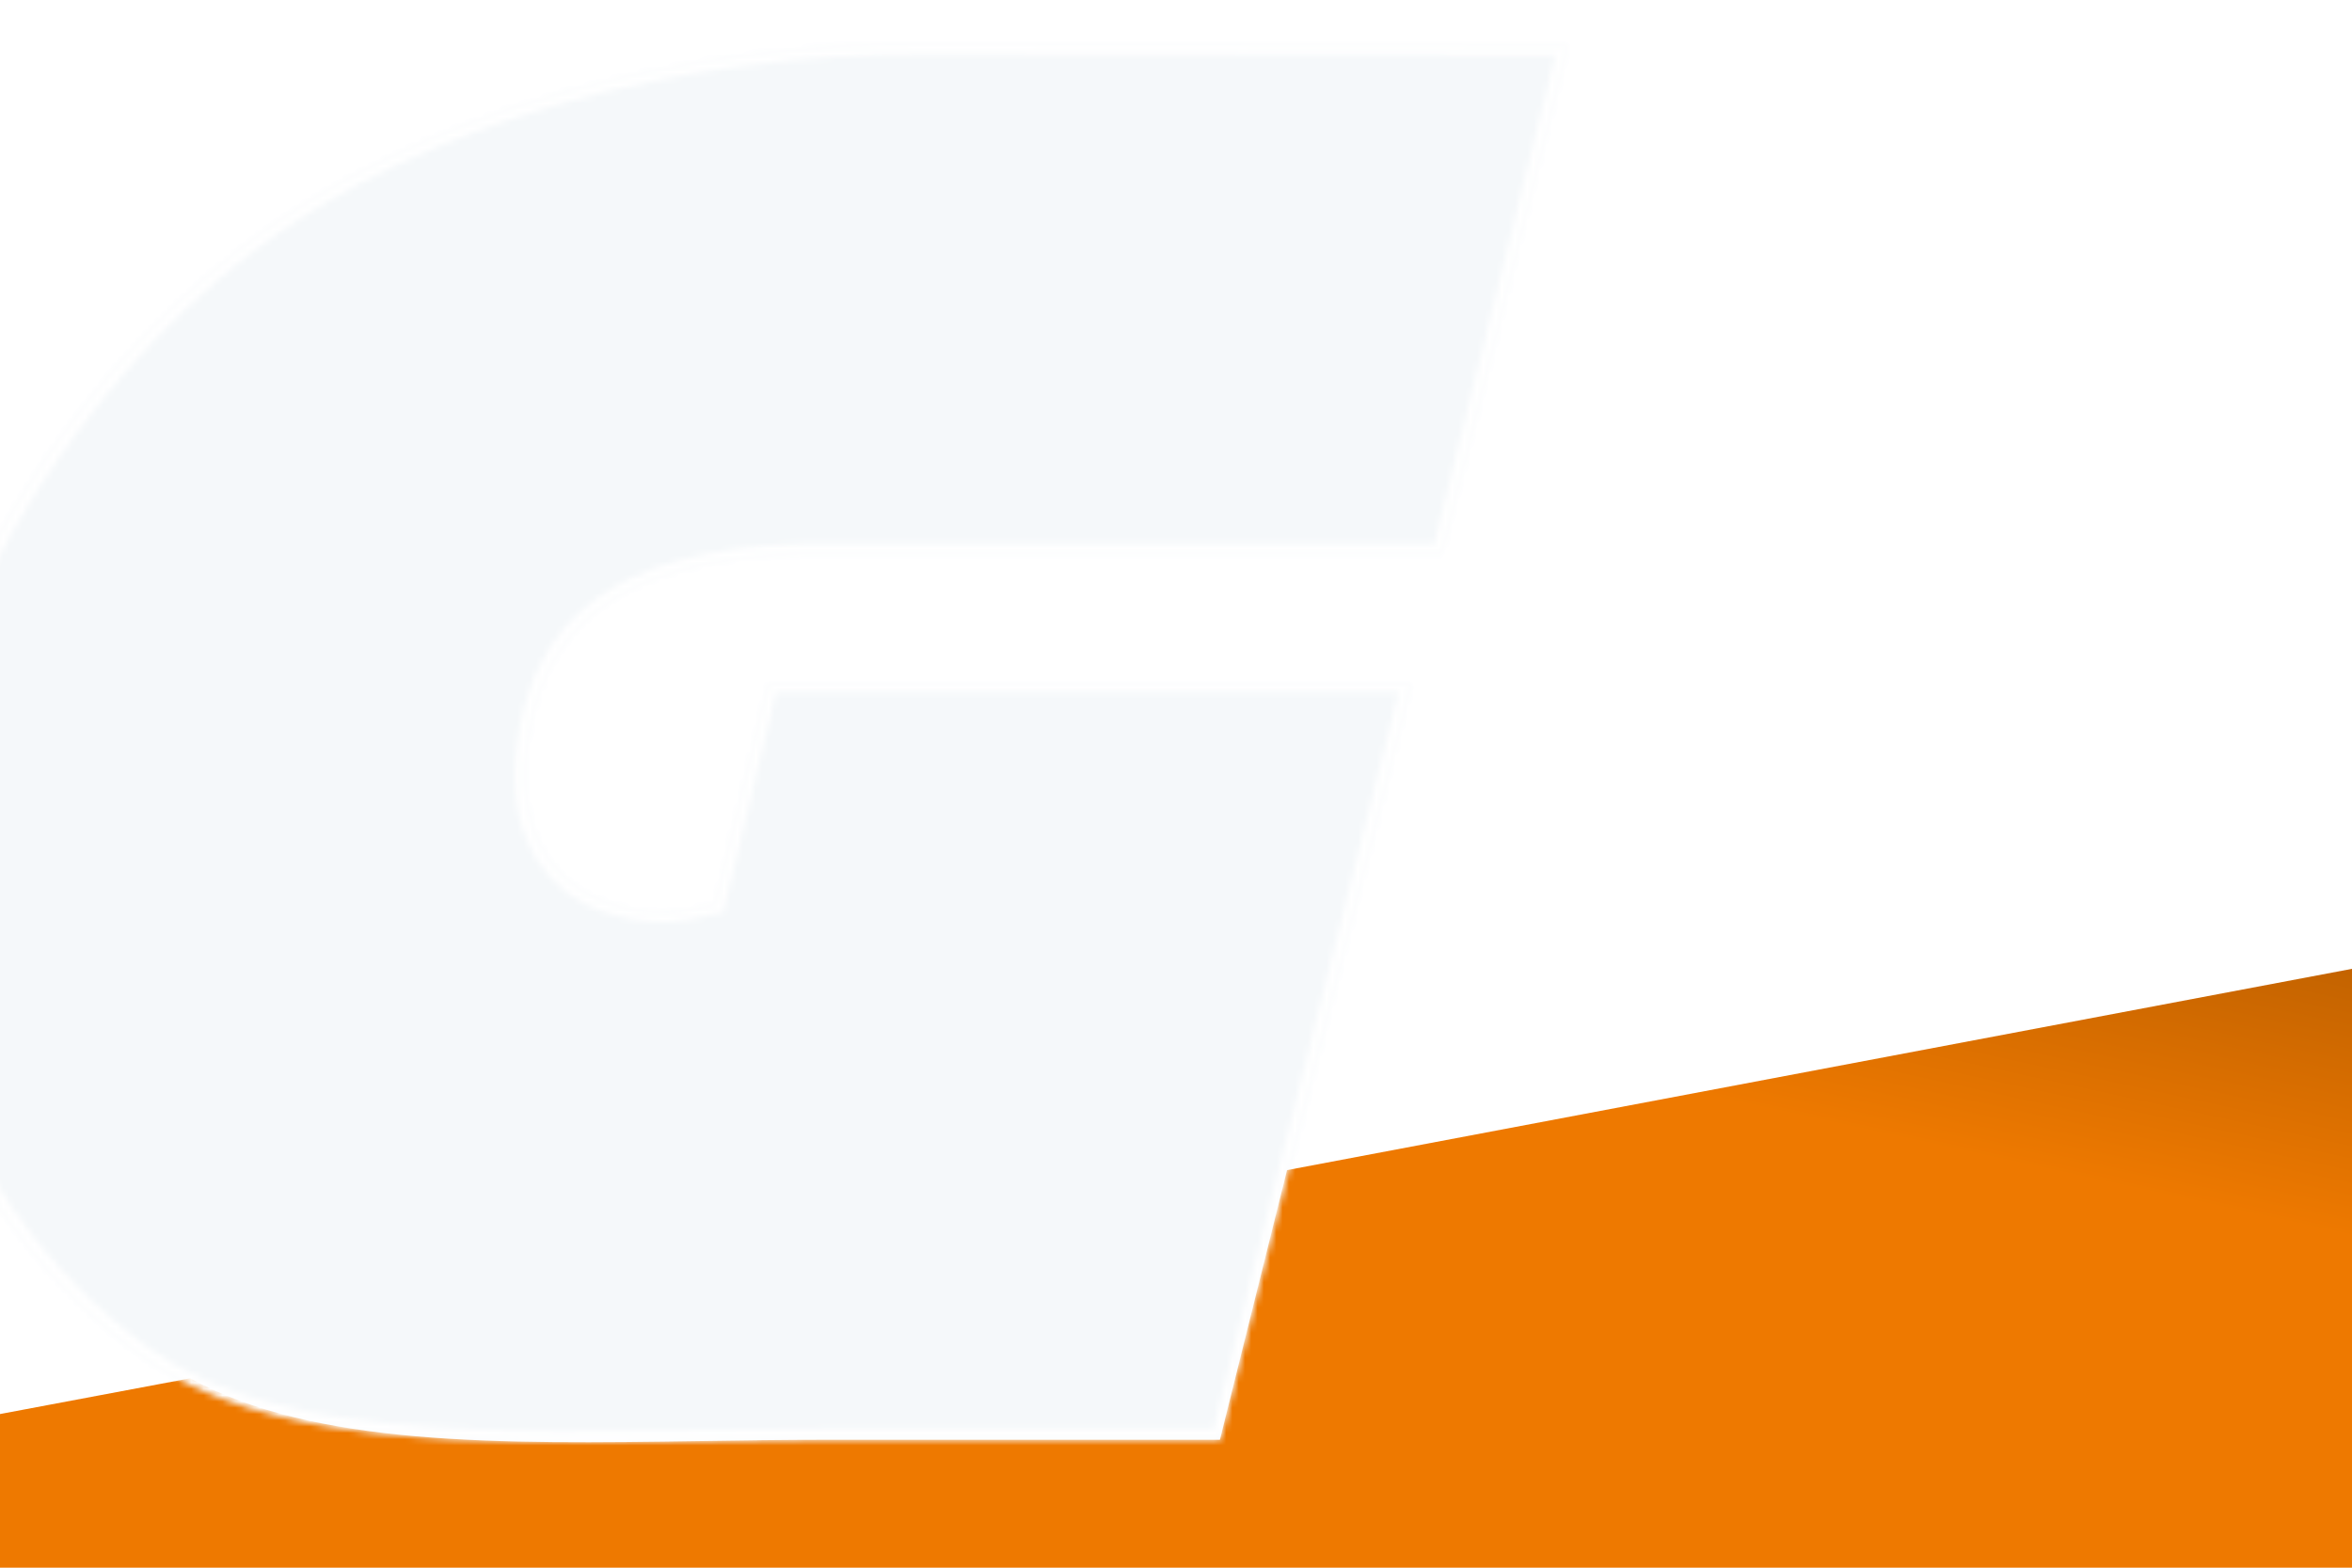 <?xml version="1.0" encoding="utf-8"?>
<!-- Generator: Adobe Illustrator 27.7.0, SVG Export Plug-In . SVG Version: 6.00 Build 0)  -->
<svg version="1.1" id="Ebene_1" xmlns="http://www.w3.org/2000/svg" xmlns:xlink="http://www.w3.org/1999/xlink" x="0px" y="0px"
	 viewBox="0 0 375 250" style="enable-background:new 0 0 375 250;" xml:space="preserve">
<style type="text/css">
	.st0{clip-path:url(#SVGID_00000047047271127294582030000016179663161273589929_);}
	.st1{fill-rule:evenodd;clip-rule:evenodd;fill:url(#SVGID_00000037687025497236257560000004348222665361074599_);}
	
		.st2{opacity:0.2;fill-rule:evenodd;clip-rule:evenodd;fill:#004384;filter:url(#Adobe_OpacityMaskFilter);enable-background:new    ;}
	.st3{mask:url(#mask0_1_648_00000000188429051332043490000012270188220302173828_);}
	.st4{fill:#004384;}
	
		.st5{fill-rule:evenodd;clip-rule:evenodd;fill:#FFFFFF;filter:url(#Adobe_OpacityMaskFilter_00000093895267656955242240000008976434627725441686_);}
	.st6{mask:url(#mask1_1_648_00000181047714750318101810000012682567822888593842_);}
	.st7{fill:#FFFFFF;}
</style>
<g>
	<defs>
		<rect id="SVGID_1_" width="375" height="250"/>
	</defs>
	<clipPath id="SVGID_00000177473657174176442500000007398572607169646767_">
		<use xlink:href="#SVGID_1_"  style="overflow:visible;"/>
	</clipPath>
	<g style="clip-path:url(#SVGID_00000177473657174176442500000007398572607169646767_);">
		
			<linearGradient id="SVGID_00000087371598588540376890000018261008035849939114_" gradientUnits="userSpaceOnUse" x1="204.342" y1="89.629" x2="215.977" y2="143.213" gradientTransform="matrix(1 0 0 -1 0 249.89)">
			<stop  offset="0" style="stop-color:#EE7900"/>
			<stop  offset="1" style="stop-color:#B65C00"/>
		</linearGradient>
		<path style="fill-rule:evenodd;clip-rule:evenodd;fill:url(#SVGID_00000087371598588540376890000018261008035849939114_);" d="
			M30.3,219.8L0,225.5l0,24.7h375v-95.7l-169.8,32.1l-10.7,43h-62.9c-6.7,0-13.3,0.1-19.7,0.2C79.2,230.3,50.1,230.6,30.3,219.8z"/>
		<defs>
			<filter id="Adobe_OpacityMaskFilter" filterUnits="userSpaceOnUse" x="-21" y="-12" width="278" height="253">
				
					<feColorMatrix  type="matrix" values="-1 0 0 0 1  0 -1 0 0 1  0 0 -1 0 1  0 0 0 1 0" color-interpolation-filters="sRGB" result="source"/>
			</filter>
		</defs>
		
			<mask maskUnits="userSpaceOnUse" x="-21" y="-12" width="278" height="253" id="mask0_1_648_00000000188429051332043490000012270188220302173828_">
			<path class="st2" d="M122.5,109l-8.5,35.3c-1.8,0.3-6.3,1.2-7.7,1.2c-15.5,0-24.2-10.2-22.3-26.1c2.2-18.3,13.2-30.2,44-31.1
				h101.9L250,7.2L147.5,7C109.3,6.9,66.9,17.2,38.1,39.8C11.5,60.5-8.7,93.7-14.3,123c-7.4,38.8,10.5,74.1,36.6,93.1
				c23.6,17.2,64,13.5,108.5,13.5h63.9L225,109L122.5,109L122.5,109z"/>
		</mask>
		<g class="st3">
			<rect x="-21" y="-12" class="st4" width="278" height="253"/>
		</g>
		<defs>
			
				<filter id="Adobe_OpacityMaskFilter_00000080886393680055019570000004831497570180307334_" filterUnits="userSpaceOnUse" x="-16" y="-8" width="269" height="245">
				<feColorMatrix  type="matrix" values="1 0 0 0 0  0 1 0 0 0  0 0 1 0 0  0 0 0 1 0"/>
			</filter>
		</defs>
		
			<mask maskUnits="userSpaceOnUse" x="-16" y="-8" width="269" height="245" id="mask1_1_648_00000181047714750318101810000012682567822888593842_">
			
				<path style="fill-rule:evenodd;clip-rule:evenodd;fill:#FFFFFF;filter:url(#Adobe_OpacityMaskFilter_00000080886393680055019570000004831497570180307334_);" d="
				M147.5,7C109.3,6.9,66.9,17.2,38.1,39.8C11.5,60.5-8.7,93.7-14.3,123c-7.4,38.8,10.5,74.1,36.6,93.1c20,14.6,52,14.1,88.4,13.7
				c6.6-0.1,13.3-0.2,20-0.2h63.9L225,109H122.5l0,0l0,0h0l-8.5,35.3c-0.5,0.1-1.3,0.2-2.1,0.4c-2,0.4-4.6,0.8-5.6,0.8
				c-15.5,0-24.2-10.2-22.3-26.1c2.2-18.3,13.2-30.2,44-31.1h101.9L250,7.2L147.5,7z M39.1,41C67.5,18.8,109.6,8.5,147.5,8.6
				c0,0,0,0,0,0L248,8.8l-19.3,77.9H128l0,0c-15.6,0.5-26.4,3.7-33.7,9.4c-7.3,5.7-10.8,13.7-11.9,23.1c-1,8.3,0.7,15.3,5,20.2
				c4.2,5,10.8,7.6,18.9,7.6c0.9,0,2.5-0.3,4-0.5c0.7-0.1,1.3-0.2,2-0.4c0.8-0.1,1.5-0.3,2-0.4l1-0.2l8.4-35.1h20H223l-29.5,117.5
				h-62.7c-6.8,0-13.6,0.1-20.1,0.2c-14.9,0.2-29,0.4-41.8-0.5c-18.5-1.2-34.1-4.6-45.6-12.9c-25.7-18.7-43.3-53.4-36-91.6
				C-7.2,94.4,12.8,61.6,39.1,41"/>
		</mask>
		<g class="st6">
			<rect x="-16" y="-8" class="st7" width="269" height="245"/>
		</g>
	</g>
</g>
</svg>
